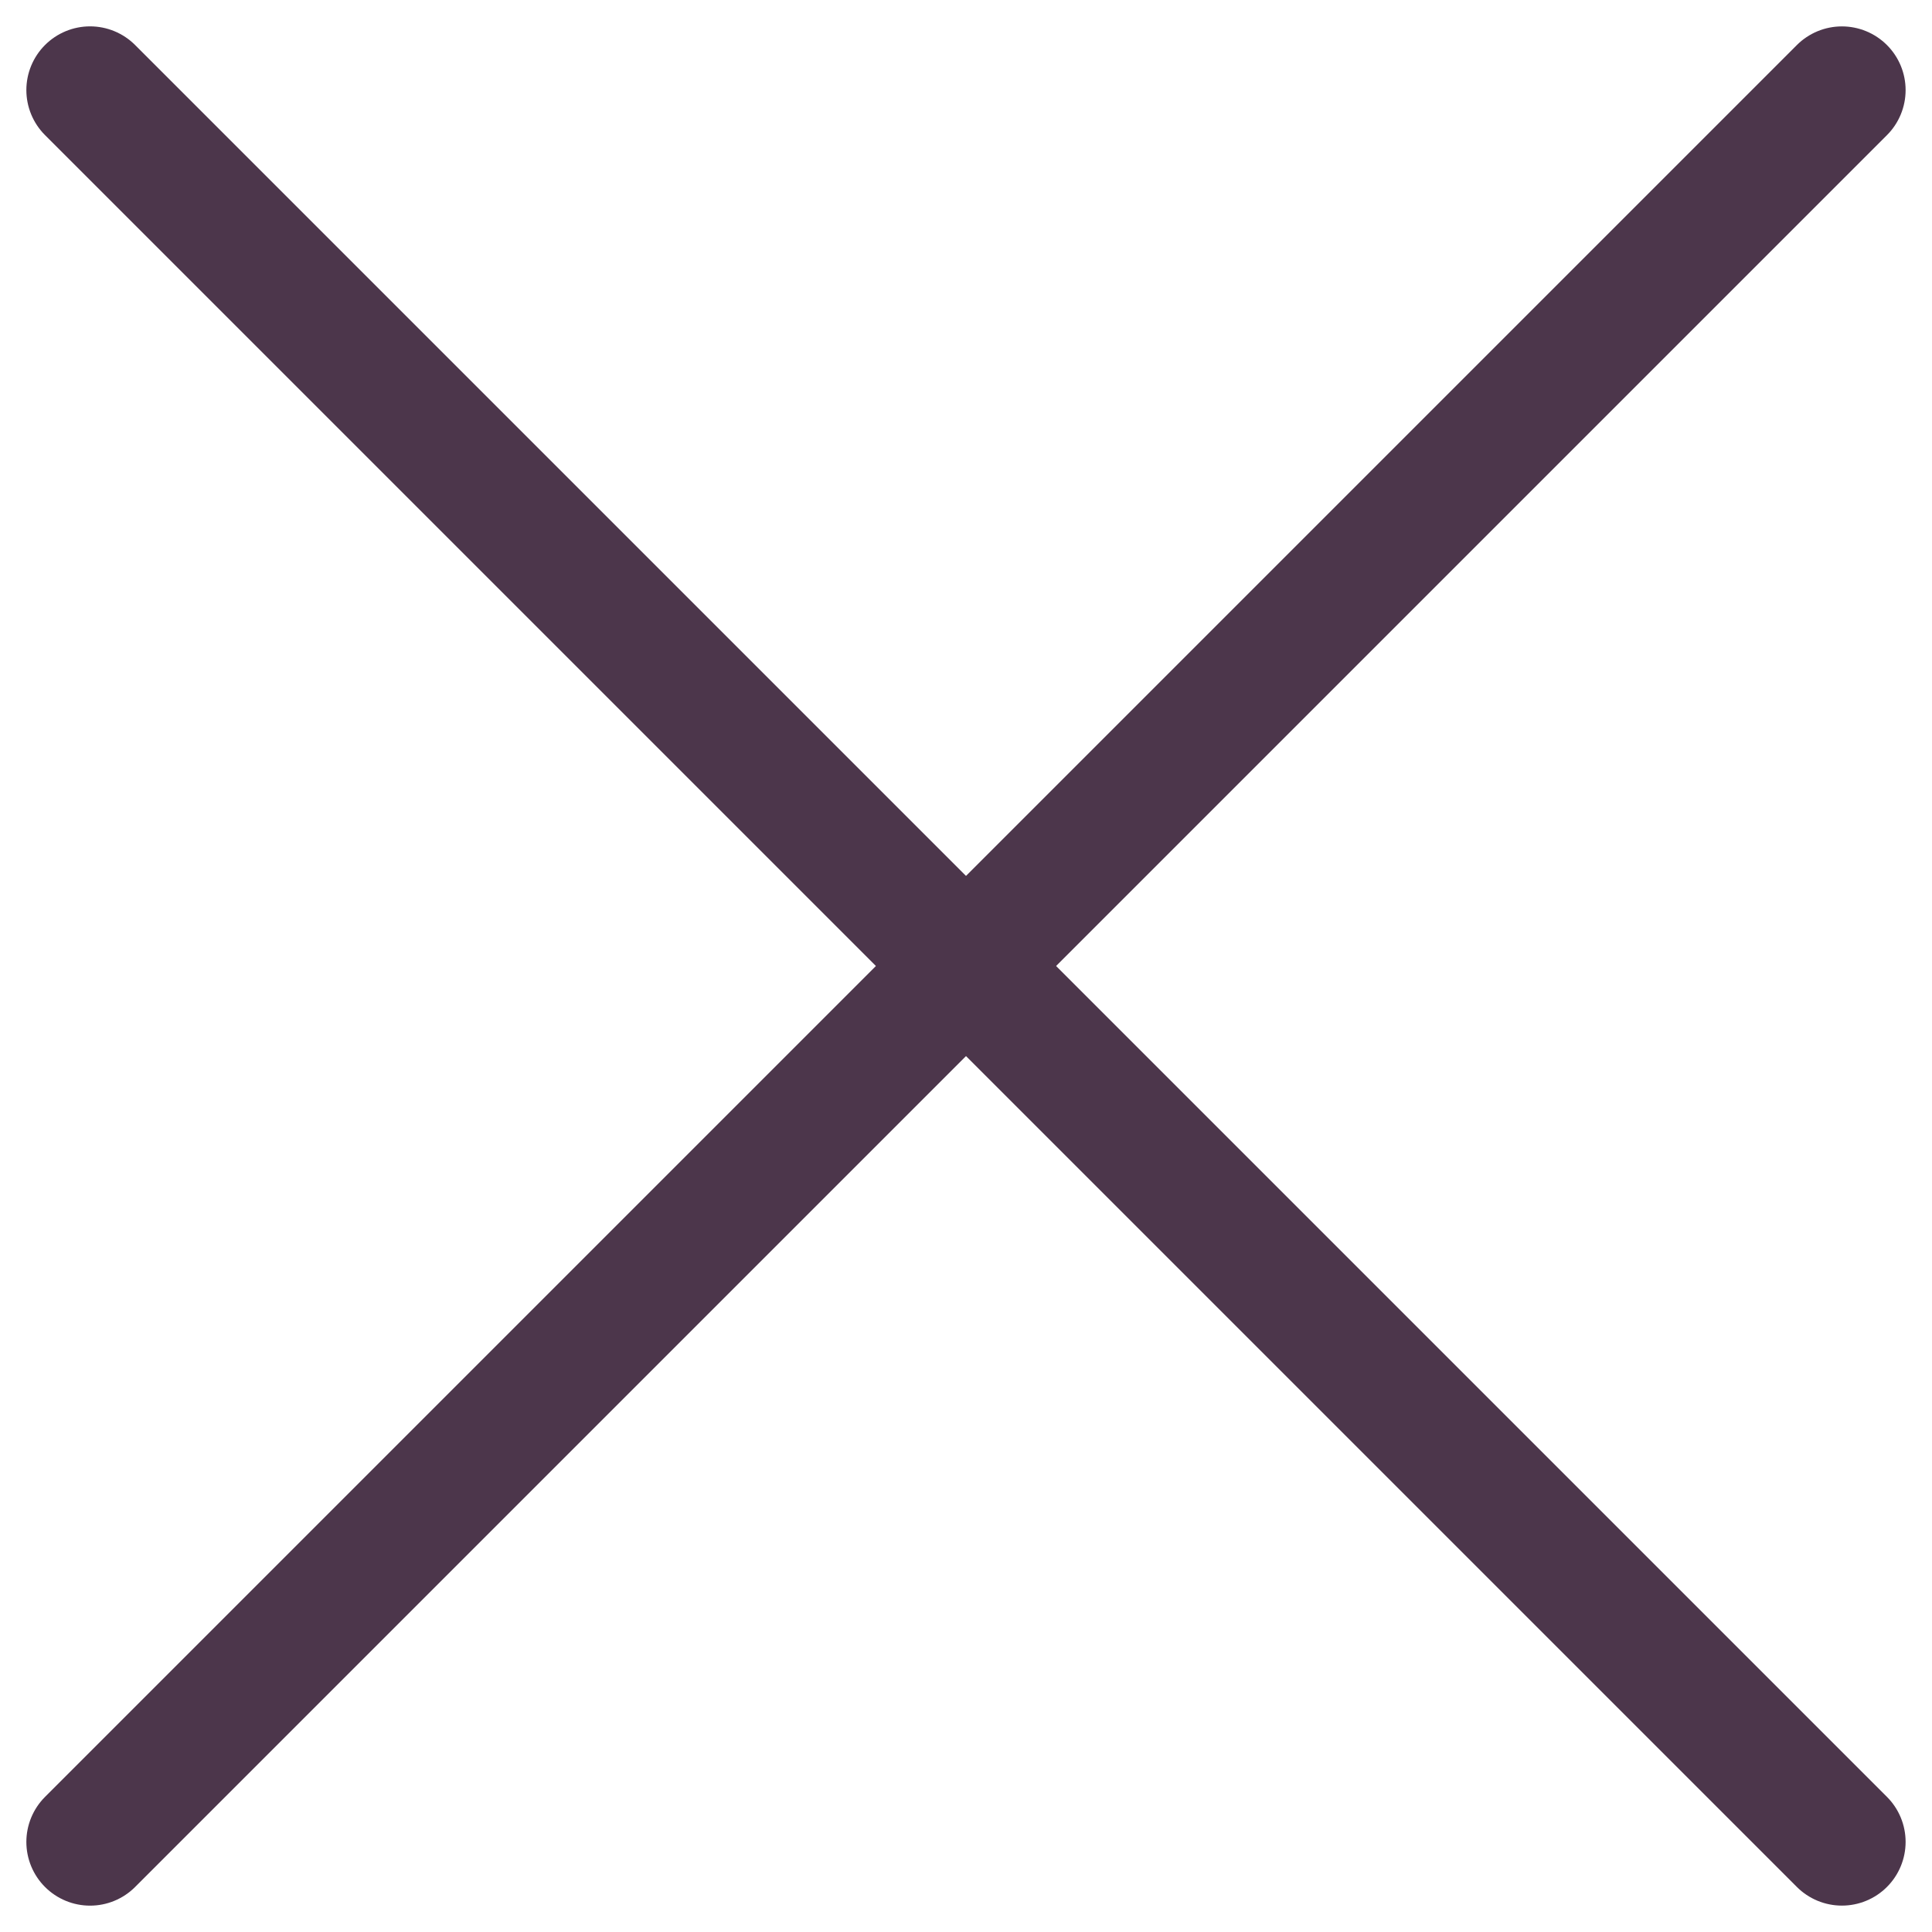 <svg xmlns="http://www.w3.org/2000/svg" width="24.262" height="24.263" viewBox="0 0 24.262 24.263"><g id="_00-croix-menu-rose-croix-dor-violet" data-name="00-croix-menu-rose-croix-dor-violet" transform="translate(1.131 1.131)"><path id="Trac&#xE9;_54" data-name="Trac&#xE9; 54" d="M0,0H31.112" transform="rotate(45)" fill="none" stroke="#4c364b" stroke-linecap="round" stroke-width="1.6"></path><path id="Trac&#xE9;_54-2" data-name="Trac&#xE9; 54" d="M0,0H31.112" transform="translate(0 22) rotate(-45)" fill="none" stroke="#4c364b" stroke-linecap="round" stroke-width="1.6"></path></g></svg>